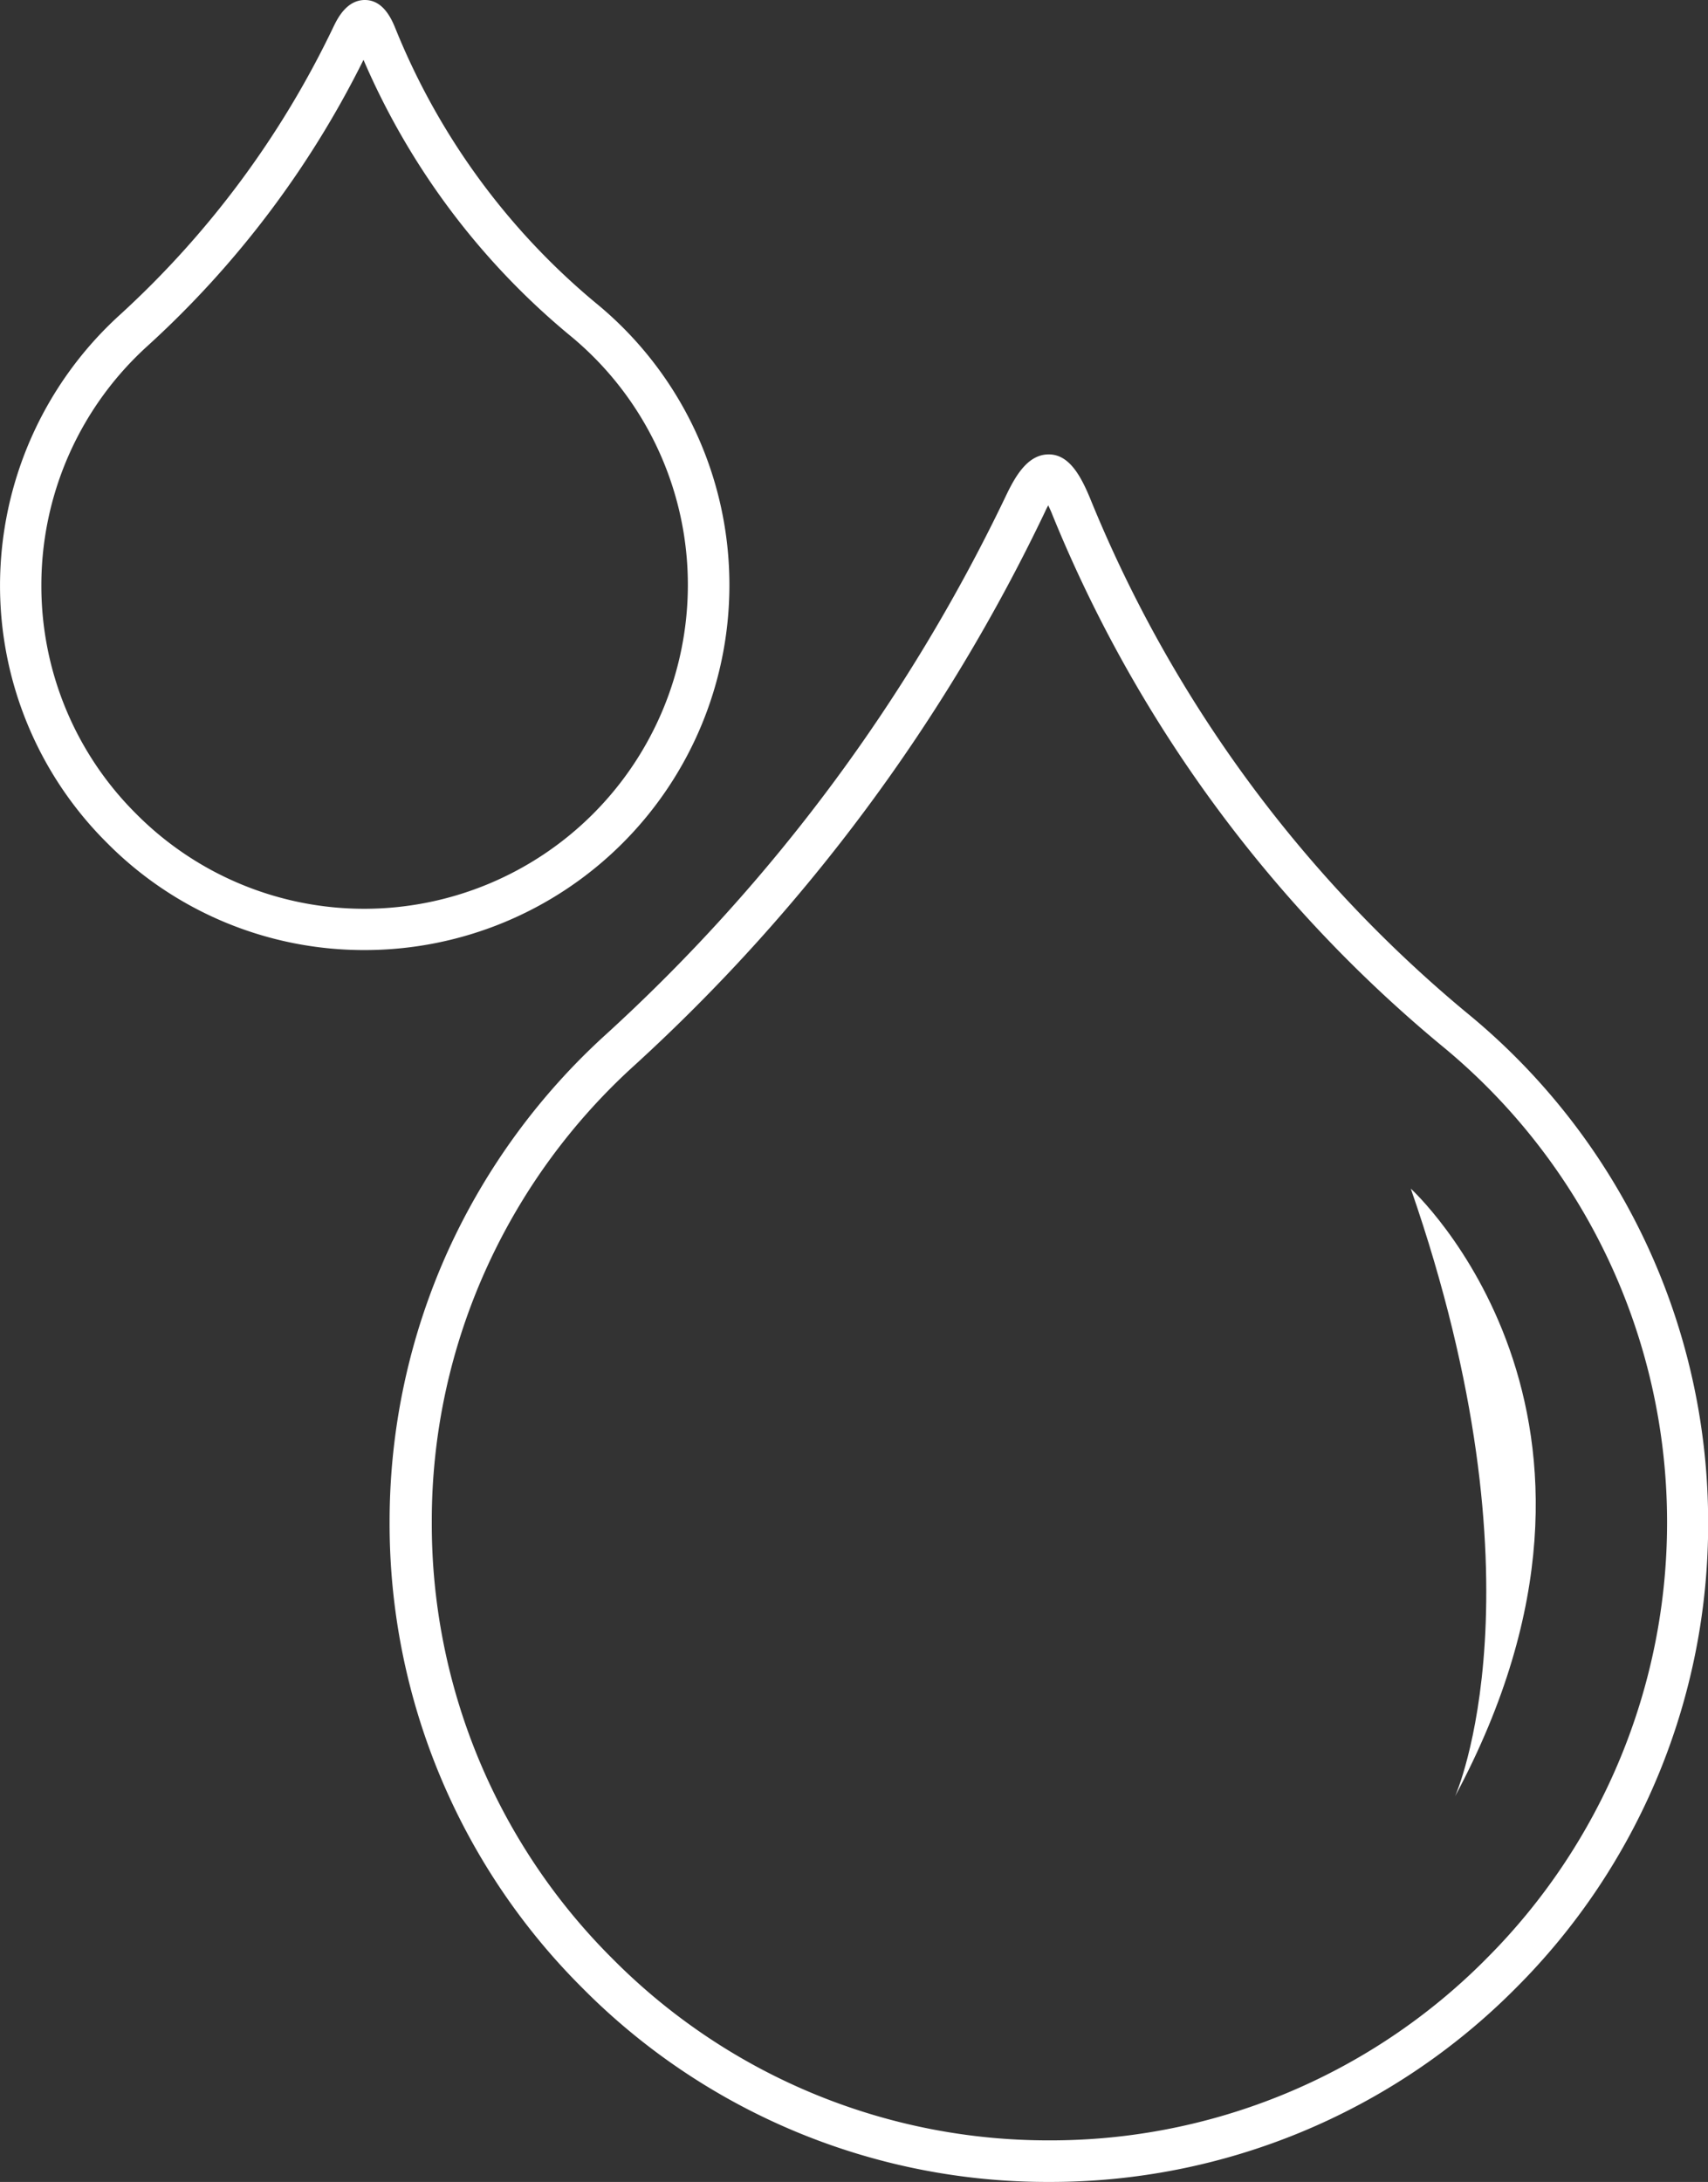 <svg xmlns="http://www.w3.org/2000/svg" width="58.307" height="74.468" viewBox="0 0 58.307 74.468">
  <rect x="0" y="0" width="58.307" height="74.468" fill="#333333" stroke="none"/>
  <g id="Groupe_2679" data-name="Groupe 2679" transform="translate(-1518.002 -2082.221)">
    <g id="Groupe_2666" data-name="Groupe 2666" transform="translate(1518.002 2082.221)">
      <path id="Tracé_2105" data-name="Tracé 2105" d="M-1082.953,356.735a44.676,44.676,0,0,1-12.832-17.541c-.322-.775-.719-1.494-1.409-1.494s-1.106.681-1.428,1.343a59.746,59.746,0,0,1-13.674,18.44,22.619,22.619,0,0,0-5.4,7.385,22.4,22.4,0,0,0-2,9.258,22.359,22.359,0,0,0,6.591,15.924,22.34,22.34,0,0,0,15.915,6.61,22.383,22.383,0,0,0,15.915-6.591,22.367,22.367,0,0,0,6.591-15.915A22.451,22.451,0,0,0-1082.953,356.735Zm.672,32.331a20.944,20.944,0,0,1-14.9,6.175,20.939,20.939,0,0,1-14.9-6.194,20.937,20.937,0,0,1-6.175-14.913,20.85,20.85,0,0,1,1.872-8.671,21.111,21.111,0,0,1,5.059-6.922,61.364,61.364,0,0,0,14-18.875,2.5,2.5,0,0,1,.114-.227c.038.085.085.18.132.3a46.094,46.094,0,0,0,13.248,18.1,21.033,21.033,0,0,1,7.745,16.321A21.042,21.042,0,0,1-1082.282,389.066Z" transform="translate(1132.996 -322.192)" fill="#fff"/>
      <path id="Tracé_2106" data-name="Tracé 2106" d="M-1235.4,193.681a12.427,12.427,0,0,0-4.567-9.645,23.736,23.736,0,0,1-6.818-9.324c-.132-.331-.416-1.012-1.059-1.012-.624,0-.936.634-1.069.908a31.982,31.982,0,0,1-7.291,9.834,12.488,12.488,0,0,0-4.095,9.21,12.375,12.375,0,0,0,3.65,8.813,12.346,12.346,0,0,0,8.8,3.66A12.454,12.454,0,0,0-1235.4,193.681Zm-12.454,11.035a10.969,10.969,0,0,1-7.8-3.243,10.965,10.965,0,0,1-3.234-7.811,11.013,11.013,0,0,1,3.631-8.161,33.087,33.087,0,0,0,7.366-9.759,25.032,25.032,0,0,0,7.026,9.39,11.008,11.008,0,0,1,4.047,8.548A11.054,11.054,0,0,1-1247.856,204.716Z" transform="translate(1260.3 -173.7)" fill="#fff"/>
    </g>
    <path id="Tracé_2107" data-name="Tracé 2107" d="M-751,602.7s8.492,7.726,1.513,20.737C-749.487,623.438-746.281,616.3-751,602.7Z" transform="translate(2317.163 1520.088)" fill="#fff"/>
  </g>
</svg>
